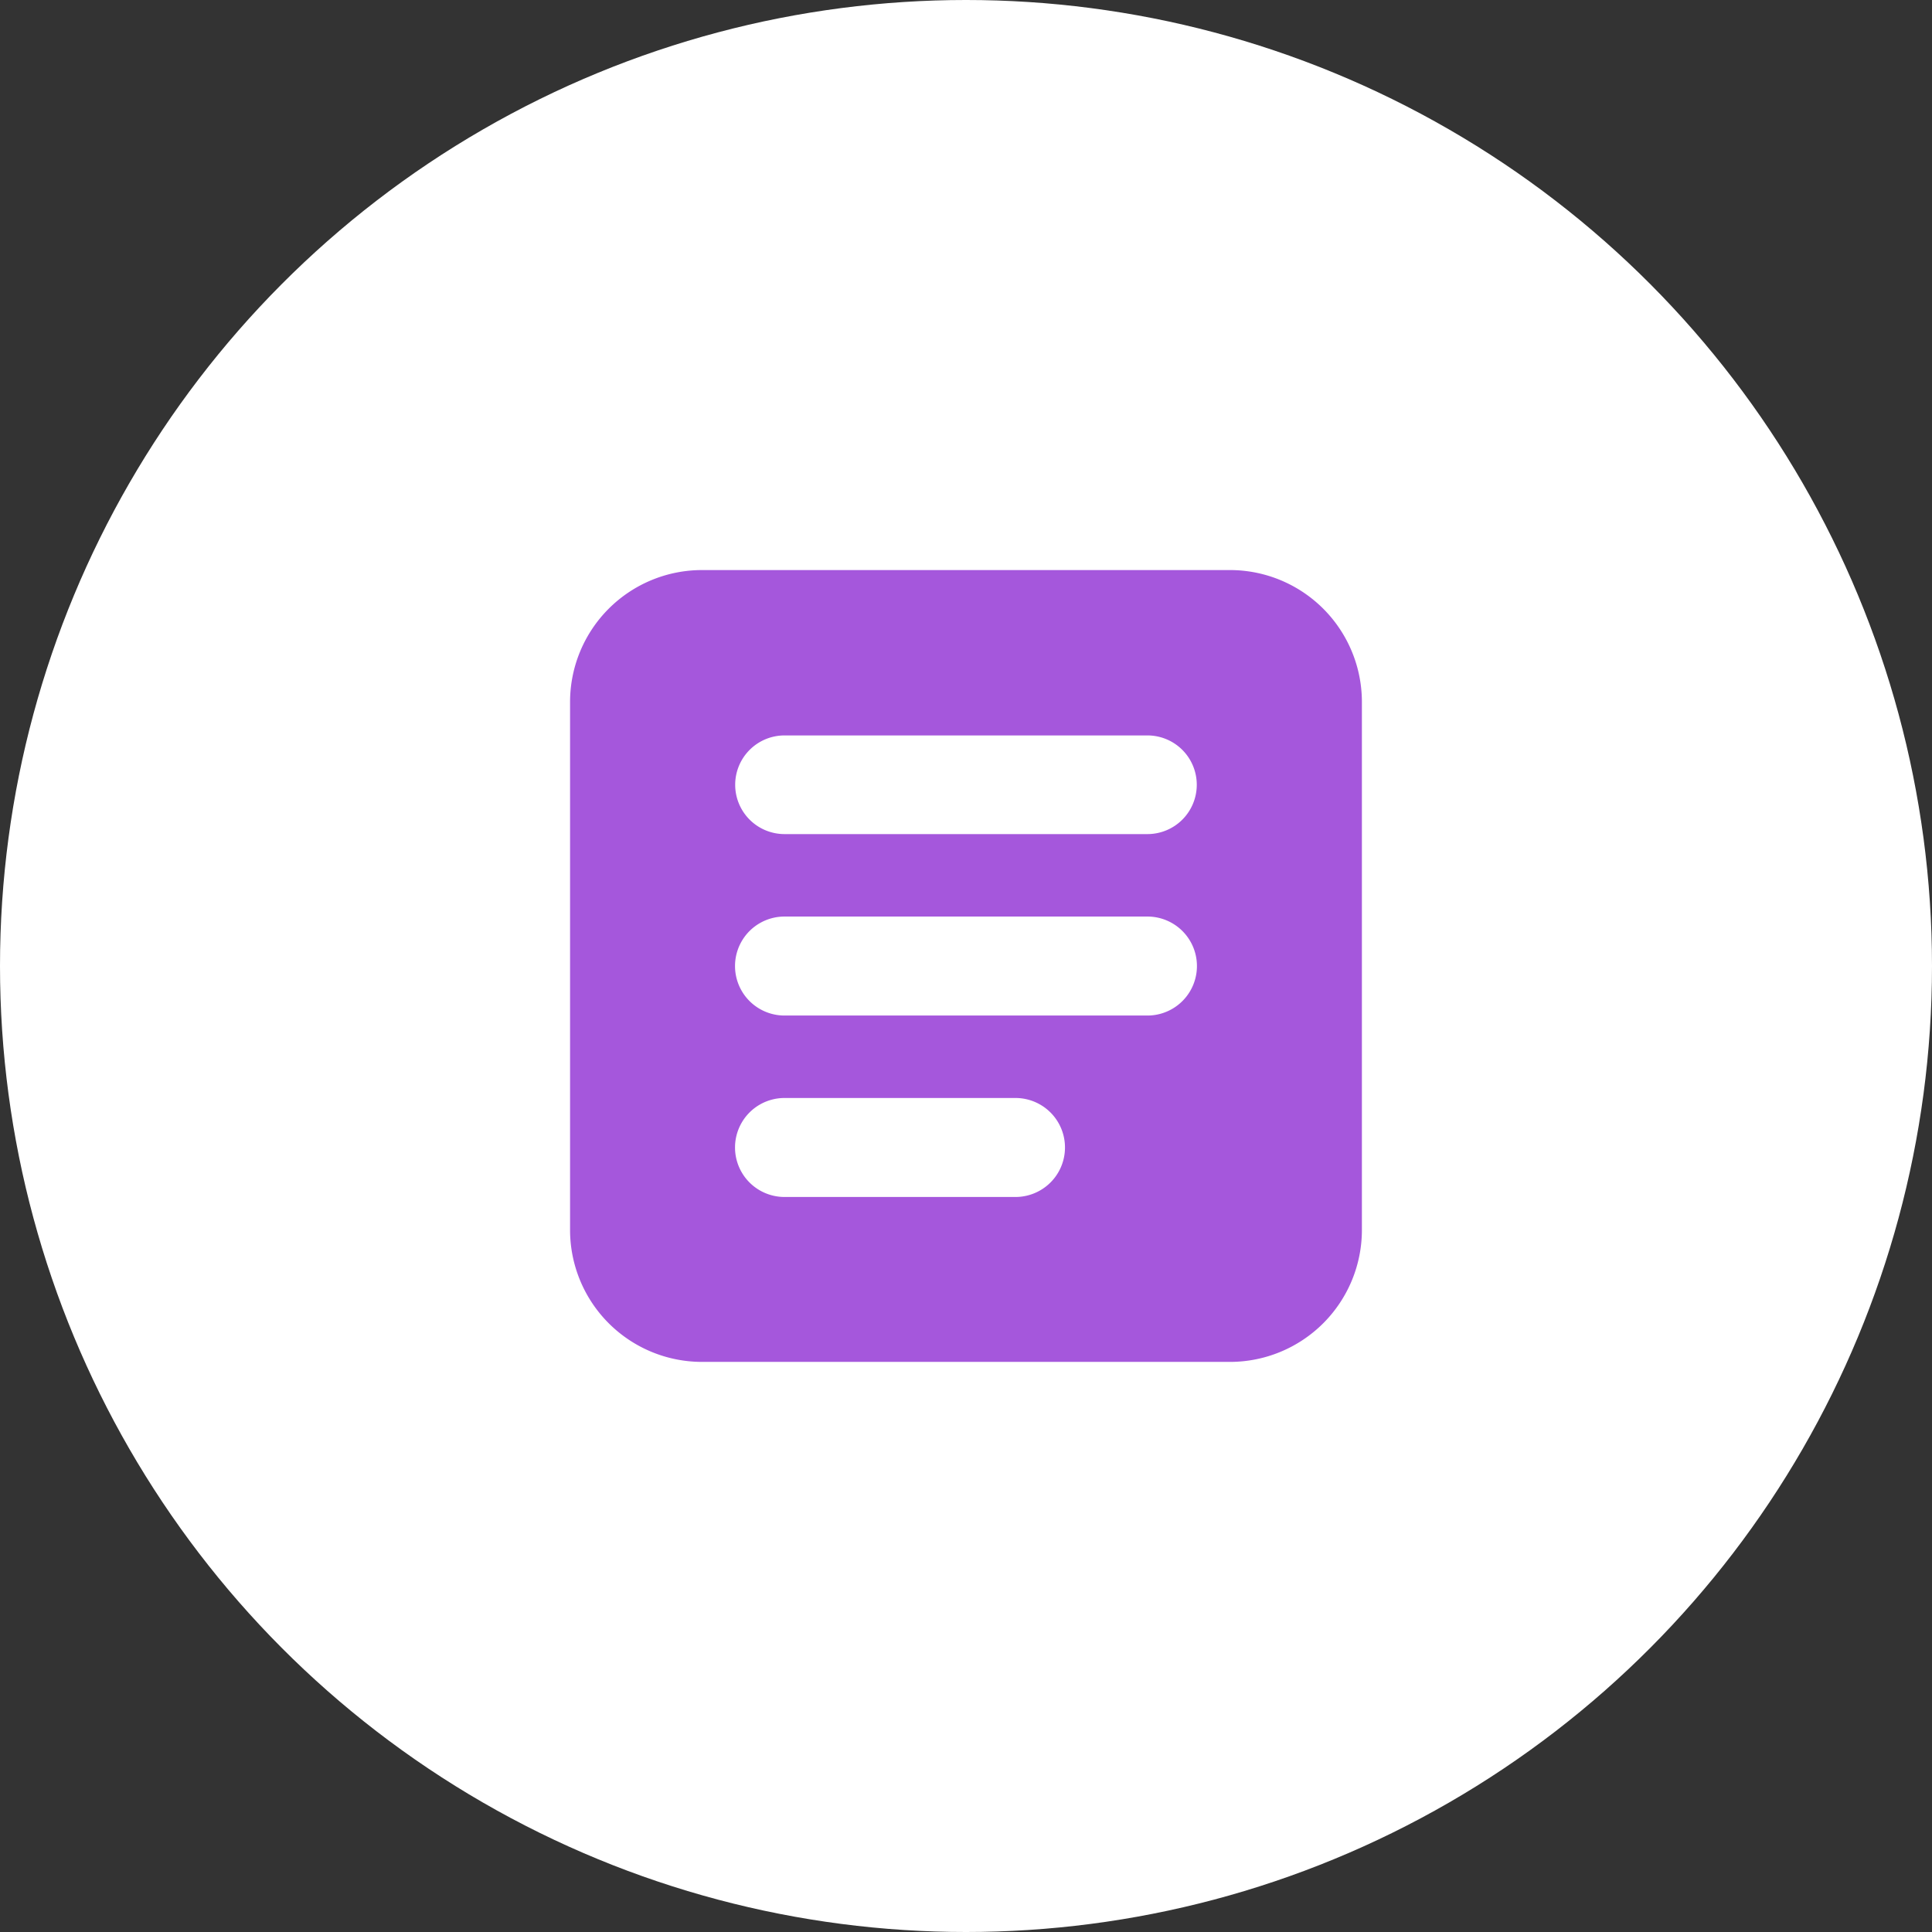<svg xmlns="http://www.w3.org/2000/svg" xmlns:xlink="http://www.w3.org/1999/xlink" width="47" height="47" viewBox="0 0 47 47">
  <rect x="0" y="0" width="47" height="47" fill="#333333" stroke="none"/>
  <defs>
    <clipPath id="clip-path">
      <rect id="Rectangle_6582" data-name="Rectangle 6582" width="19.264" height="19.264" fill="#a557dc"/>
    </clipPath>
  </defs>
  <g id="vendor-icon-white-filled" transform="translate(-709 -4182.824)">
    <circle id="Ellipse_1219" data-name="Ellipse 1219" cx="23.5" cy="23.5" r="23.5" transform="translate(709 4182.824)" fill="#fff"/>
    <g id="Group_12609" data-name="Group 12609" transform="translate(722.868 4196.692)">
      <g id="Group_12609-2" data-name="Group 12609" clip-path="url(#clip-path)">
        <path id="Path_12609" data-name="Path 12609" d="M16.053,0H3.21A3.21,3.21,0,0,0,0,3.21V16.053a3.21,3.21,0,0,0,3.21,3.21H16.053a3.21,3.21,0,0,0,3.21-3.21V3.21A3.21,3.21,0,0,0,16.053,0M10.836,15.251H5.217a1.2,1.2,0,0,1,0-2.408h5.619a1.2,1.2,0,0,1,0,2.408m3.21-4.414H5.217a1.2,1.2,0,1,1,0-2.408h8.829a1.2,1.2,0,0,1,0,2.408m0-4.414H5.217a1.2,1.2,0,0,1-1.2-1.2h0a1.2,1.2,0,0,1,1.2-1.2h8.829a1.2,1.2,0,0,1,1.2,1.2h0a1.2,1.2,0,0,1-1.2,1.2" fill="#a557dc"/>
      </g>
    </g>
  </g>
</svg>
